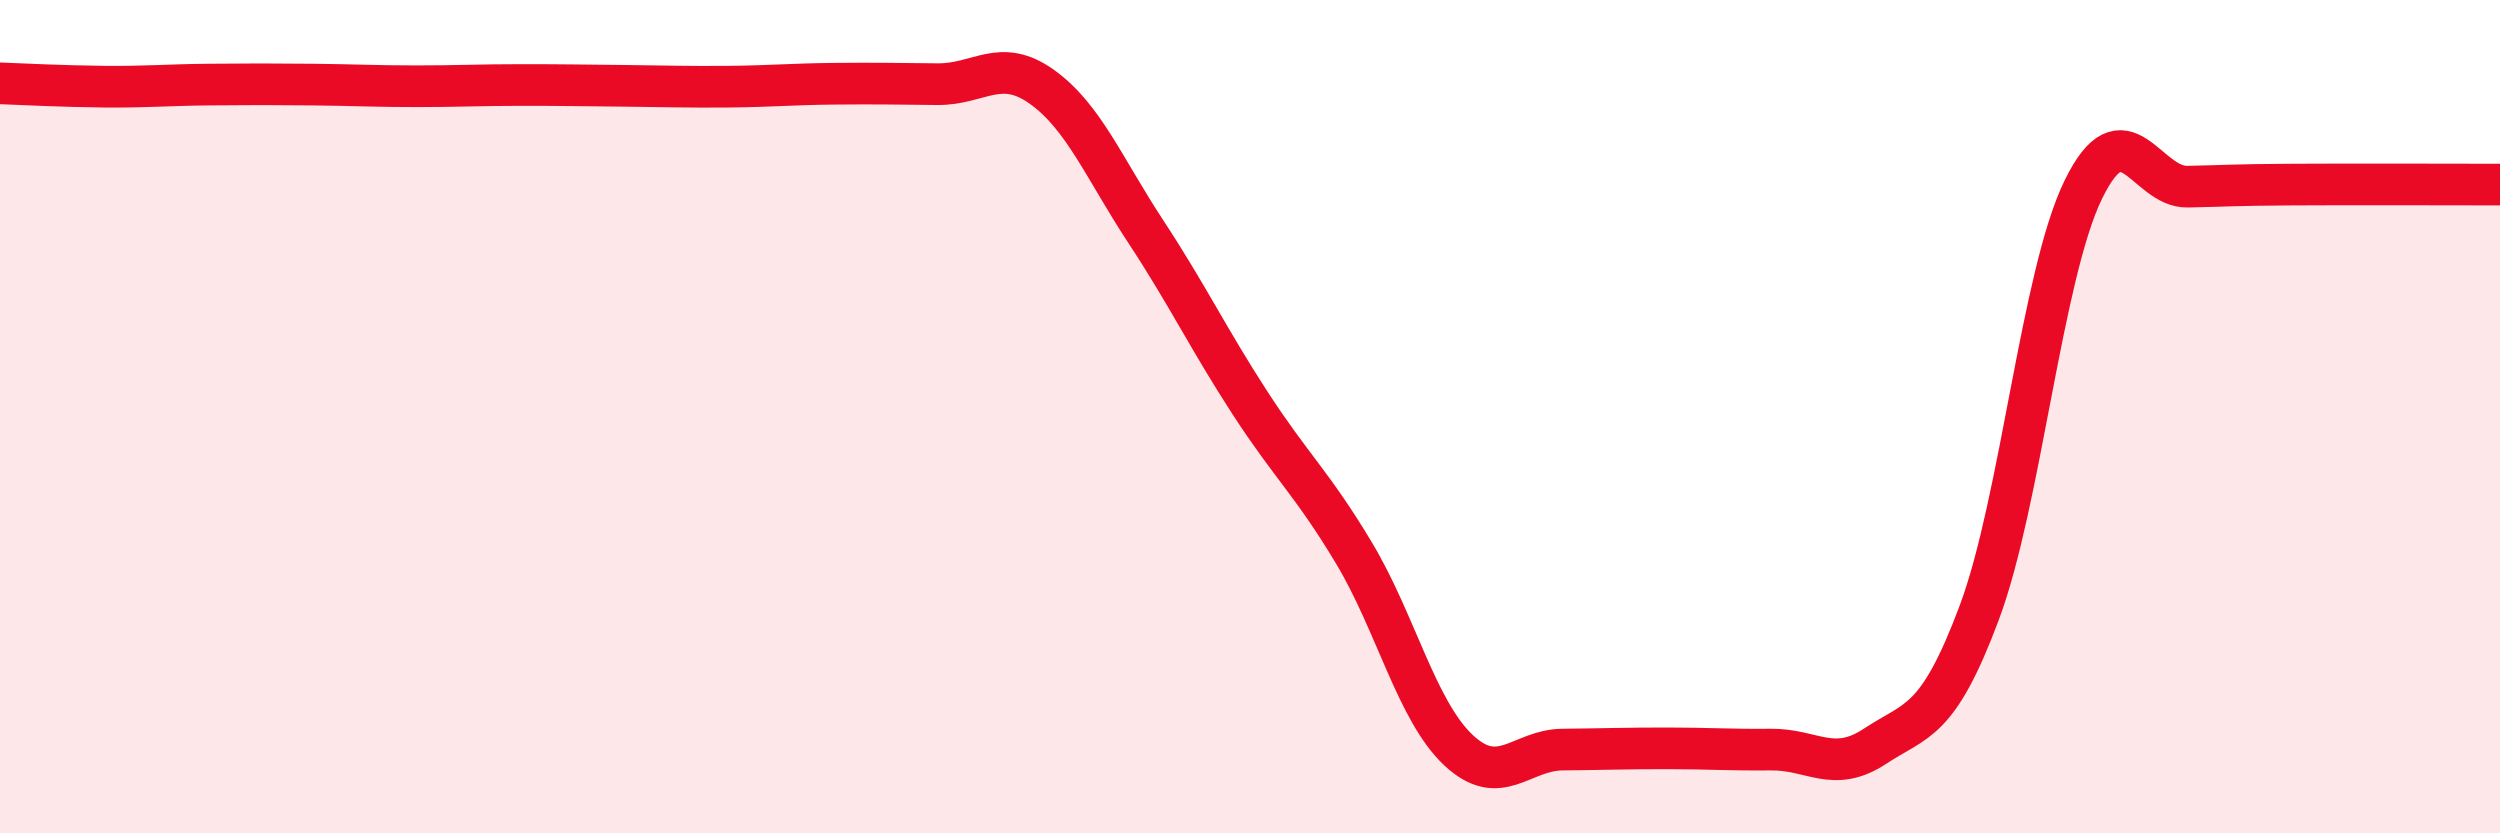 
    <svg width="60" height="20" viewBox="0 0 60 20" xmlns="http://www.w3.org/2000/svg">
      <path
        d="M 0,2 C 0.5,2.02 1.5,2.07 2.5,2.08 C 3.5,2.09 4,2.04 5,2.03 C 6,2.02 6.5,2.02 7.5,2.03 C 8.5,2.04 9,2.07 10,2.07 C 11,2.07 11.5,2.04 12.5,2.04 C 13.5,2.04 14,2.05 15,2.06 C 16,2.07 16.5,2.09 17.5,2.08 C 18.5,2.07 19,2.02 20,2.01 C 21,2 21.5,2.01 22.5,2.02 C 23.5,2.03 24,1.37 25,2.08 C 26,2.79 26.5,4.04 27.5,5.56 C 28.5,7.08 29,8.13 30,9.67 C 31,11.21 31.5,11.61 32.5,13.28 C 33.5,14.95 34,17.06 35,18 C 36,18.94 36.5,18 37.5,17.99 C 38.5,17.98 39,17.96 40,17.96 C 41,17.96 41.5,18 42.5,17.99 C 43.5,17.98 44,18.57 45,17.91 C 46,17.25 46.5,17.38 47.5,14.71 C 48.5,12.04 49,6.6 50,4.55 C 51,2.5 51.5,4.5 52.5,4.48 C 53.5,4.46 53.5,4.44 55,4.43 C 56.5,4.42 59,4.43 60,4.43L60 20L0 20Z"
        fill="#EB0A25"
        opacity="0.1"
        stroke-linecap="round"
        stroke-linejoin="round"
      />
      <path
        d="M 0,2 C 0.5,2.02 1.5,2.07 2.5,2.08 C 3.5,2.09 4,2.04 5,2.03 C 6,2.02 6.5,2.02 7.5,2.03 C 8.5,2.04 9,2.07 10,2.07 C 11,2.07 11.5,2.04 12.5,2.04 C 13.5,2.04 14,2.05 15,2.06 C 16,2.07 16.5,2.09 17.5,2.08 C 18.5,2.07 19,2.02 20,2.01 C 21,2 21.5,2.01 22.5,2.02 C 23.5,2.03 24,1.37 25,2.08 C 26,2.79 26.5,4.04 27.5,5.56 C 28.5,7.08 29,8.13 30,9.67 C 31,11.21 31.5,11.61 32.5,13.28 C 33.5,14.95 34,17.06 35,18 C 36,18.94 36.5,18 37.5,17.99 C 38.5,17.98 39,17.96 40,17.96 C 41,17.96 41.5,18 42.5,17.99 C 43.5,17.98 44,18.57 45,17.91 C 46,17.25 46.5,17.38 47.5,14.71 C 48.5,12.04 49,6.6 50,4.55 C 51,2.5 51.5,4.5 52.5,4.48 C 53.5,4.46 53.5,4.44 55,4.43 C 56.5,4.42 59,4.43 60,4.43"
        stroke="#EB0A25"
        stroke-width="1"
        fill="none"
        stroke-linecap="round"
        stroke-linejoin="round"
      />
    </svg>
  